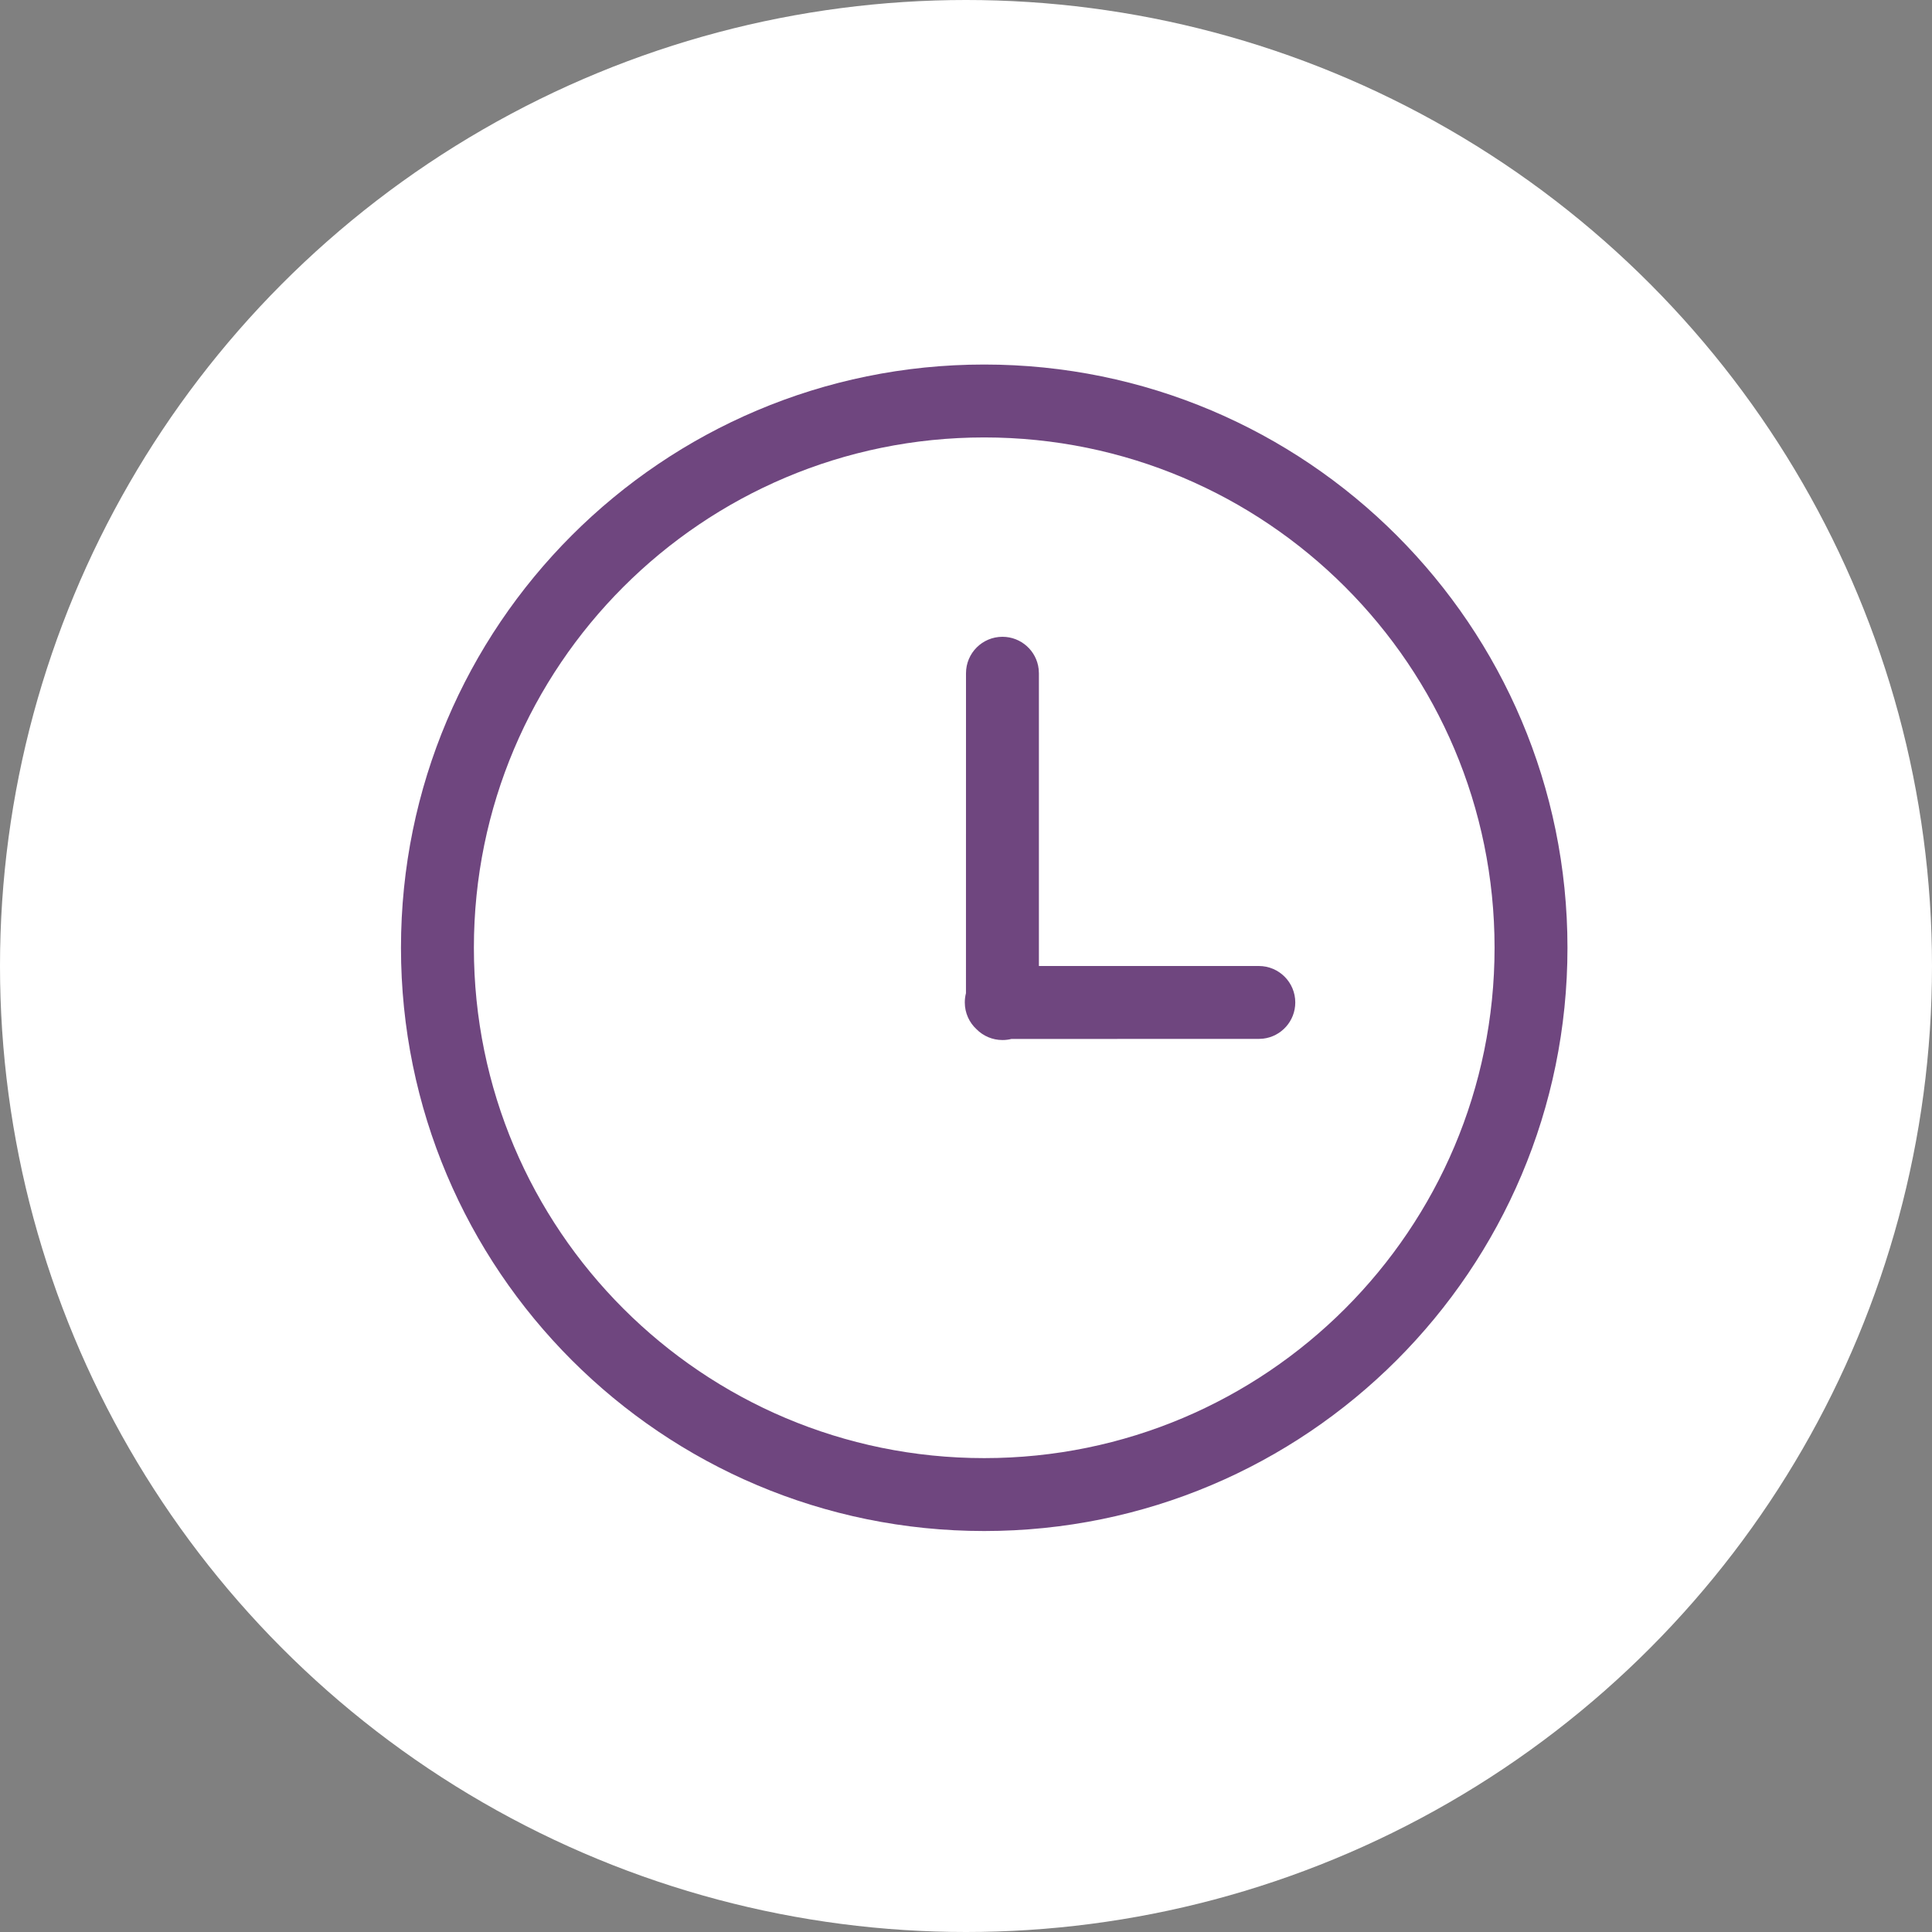 <svg xmlns="http://www.w3.org/2000/svg" width="53" height="53" viewBox="0 0 53 53" fill="none"><rect x="0" y="0" width="53" height="53" fill="#808080" stroke="none"/><g id="Icon-Time"><circle id="Ellipse 5" cx="26.5" cy="26.5" r="26.5" fill="white"></circle><g id="Group-11"><path id="Oval" d="M27 10C35.837 10 43 17.163 43 26C43 34.837 35.837 42 27 42C18.163 42 11 34.837 11 26C11 17.163 18.163 10 27 10ZM27 12C19.268 12 13 18.268 13 26C13 33.732 19.268 40 27 40C34.732 40 41 33.732 41 26C41 18.268 34.732 12 27 12Z" fill="#6F467F"></path><path id="Combined-Shape" d="M27.5 17.469C28.013 17.469 28.436 17.855 28.493 18.352L28.5 18.469L28.5 26.5L34.533 26.5C35.086 26.5 35.533 26.948 35.533 27.5C35.533 28.013 35.147 28.436 34.65 28.493L34.533 28.5L27.747 28.501C27.668 28.521 27.585 28.531 27.5 28.531C27.222 28.531 26.97 28.418 26.789 28.235C26.591 28.053 26.467 27.791 26.467 27.5C26.467 27.412 26.478 27.327 26.499 27.246L26.5 18.469C26.5 17.916 26.948 17.469 27.5 17.469Z" fill="#6F467F"></path></g></g></svg>